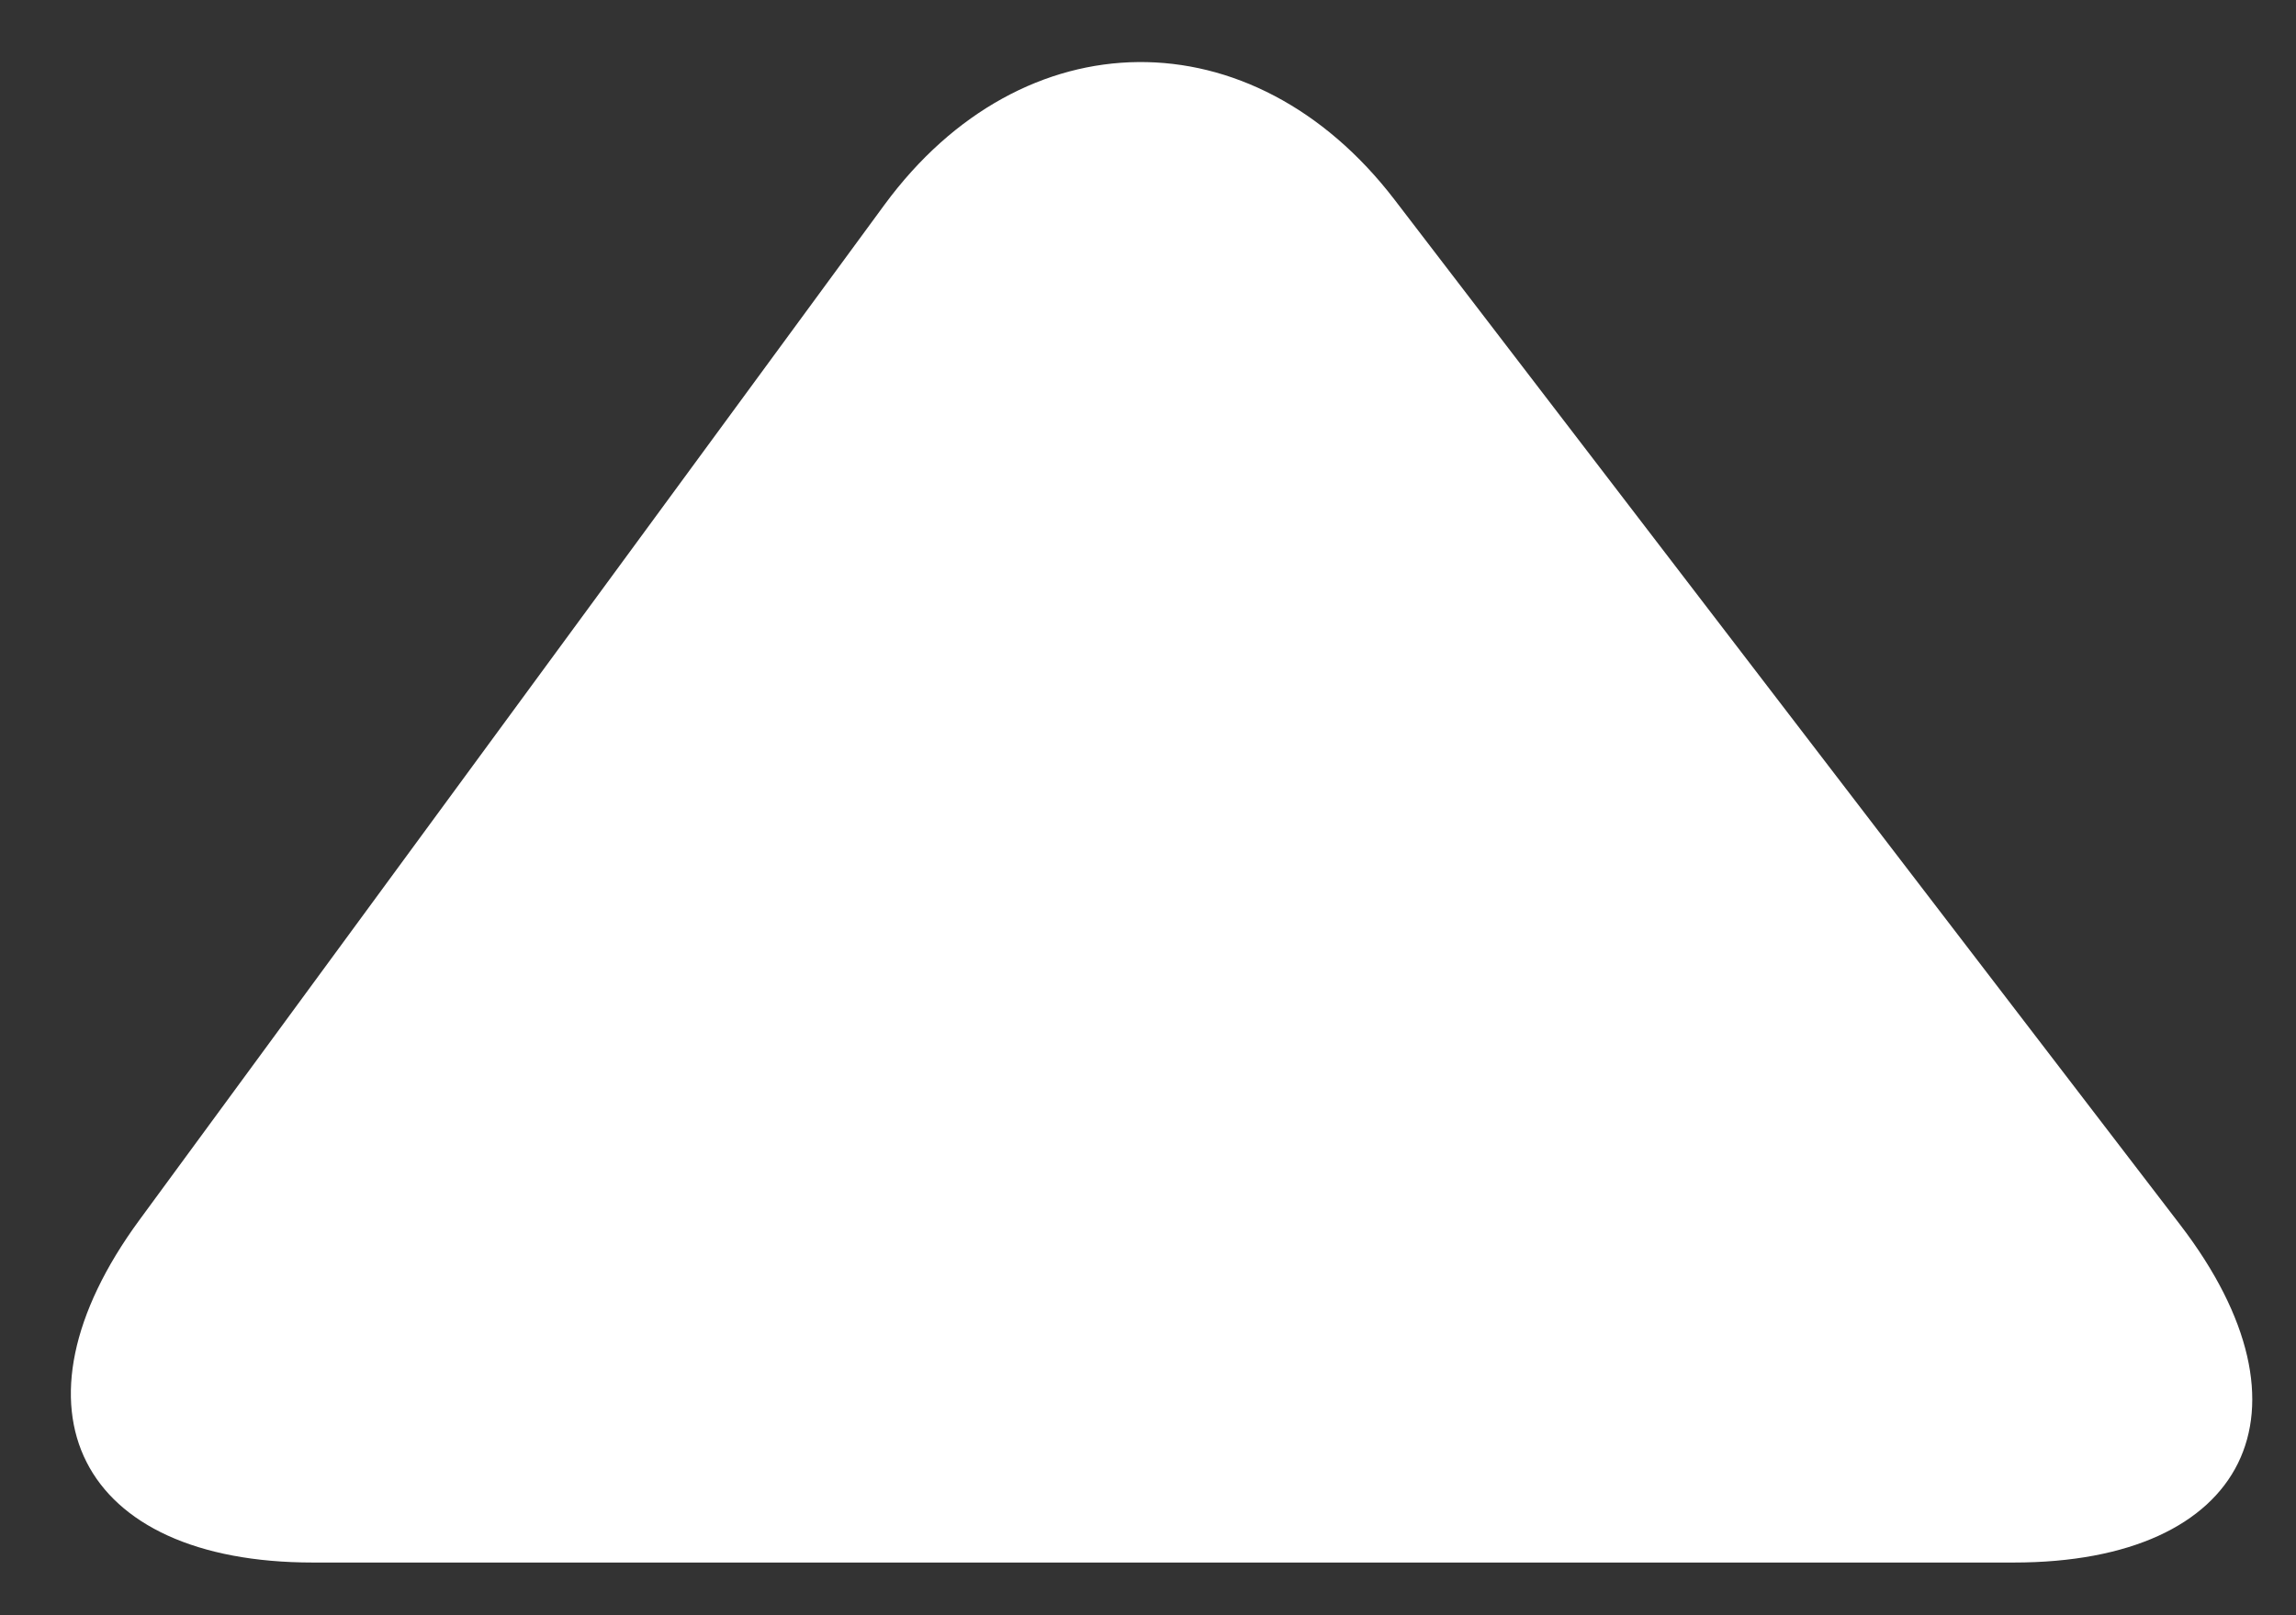 <svg width="27" height="19" viewBox="0 0 27 19" fill="none" xmlns="http://www.w3.org/2000/svg">
<rect x="0" y="0" width="27" height="19" fill="#333333" stroke="none"/>
<path d="M25.64 14.41C27.31 16.59 26.43 18.38 23.68 18.38H3.68C0.93 18.38 0.01 16.57 1.64 14.35L10.4 2.41C12.03 0.19 14.73 0.17 16.4 2.35L25.64 14.41Z" fill="white"/>
</svg>
